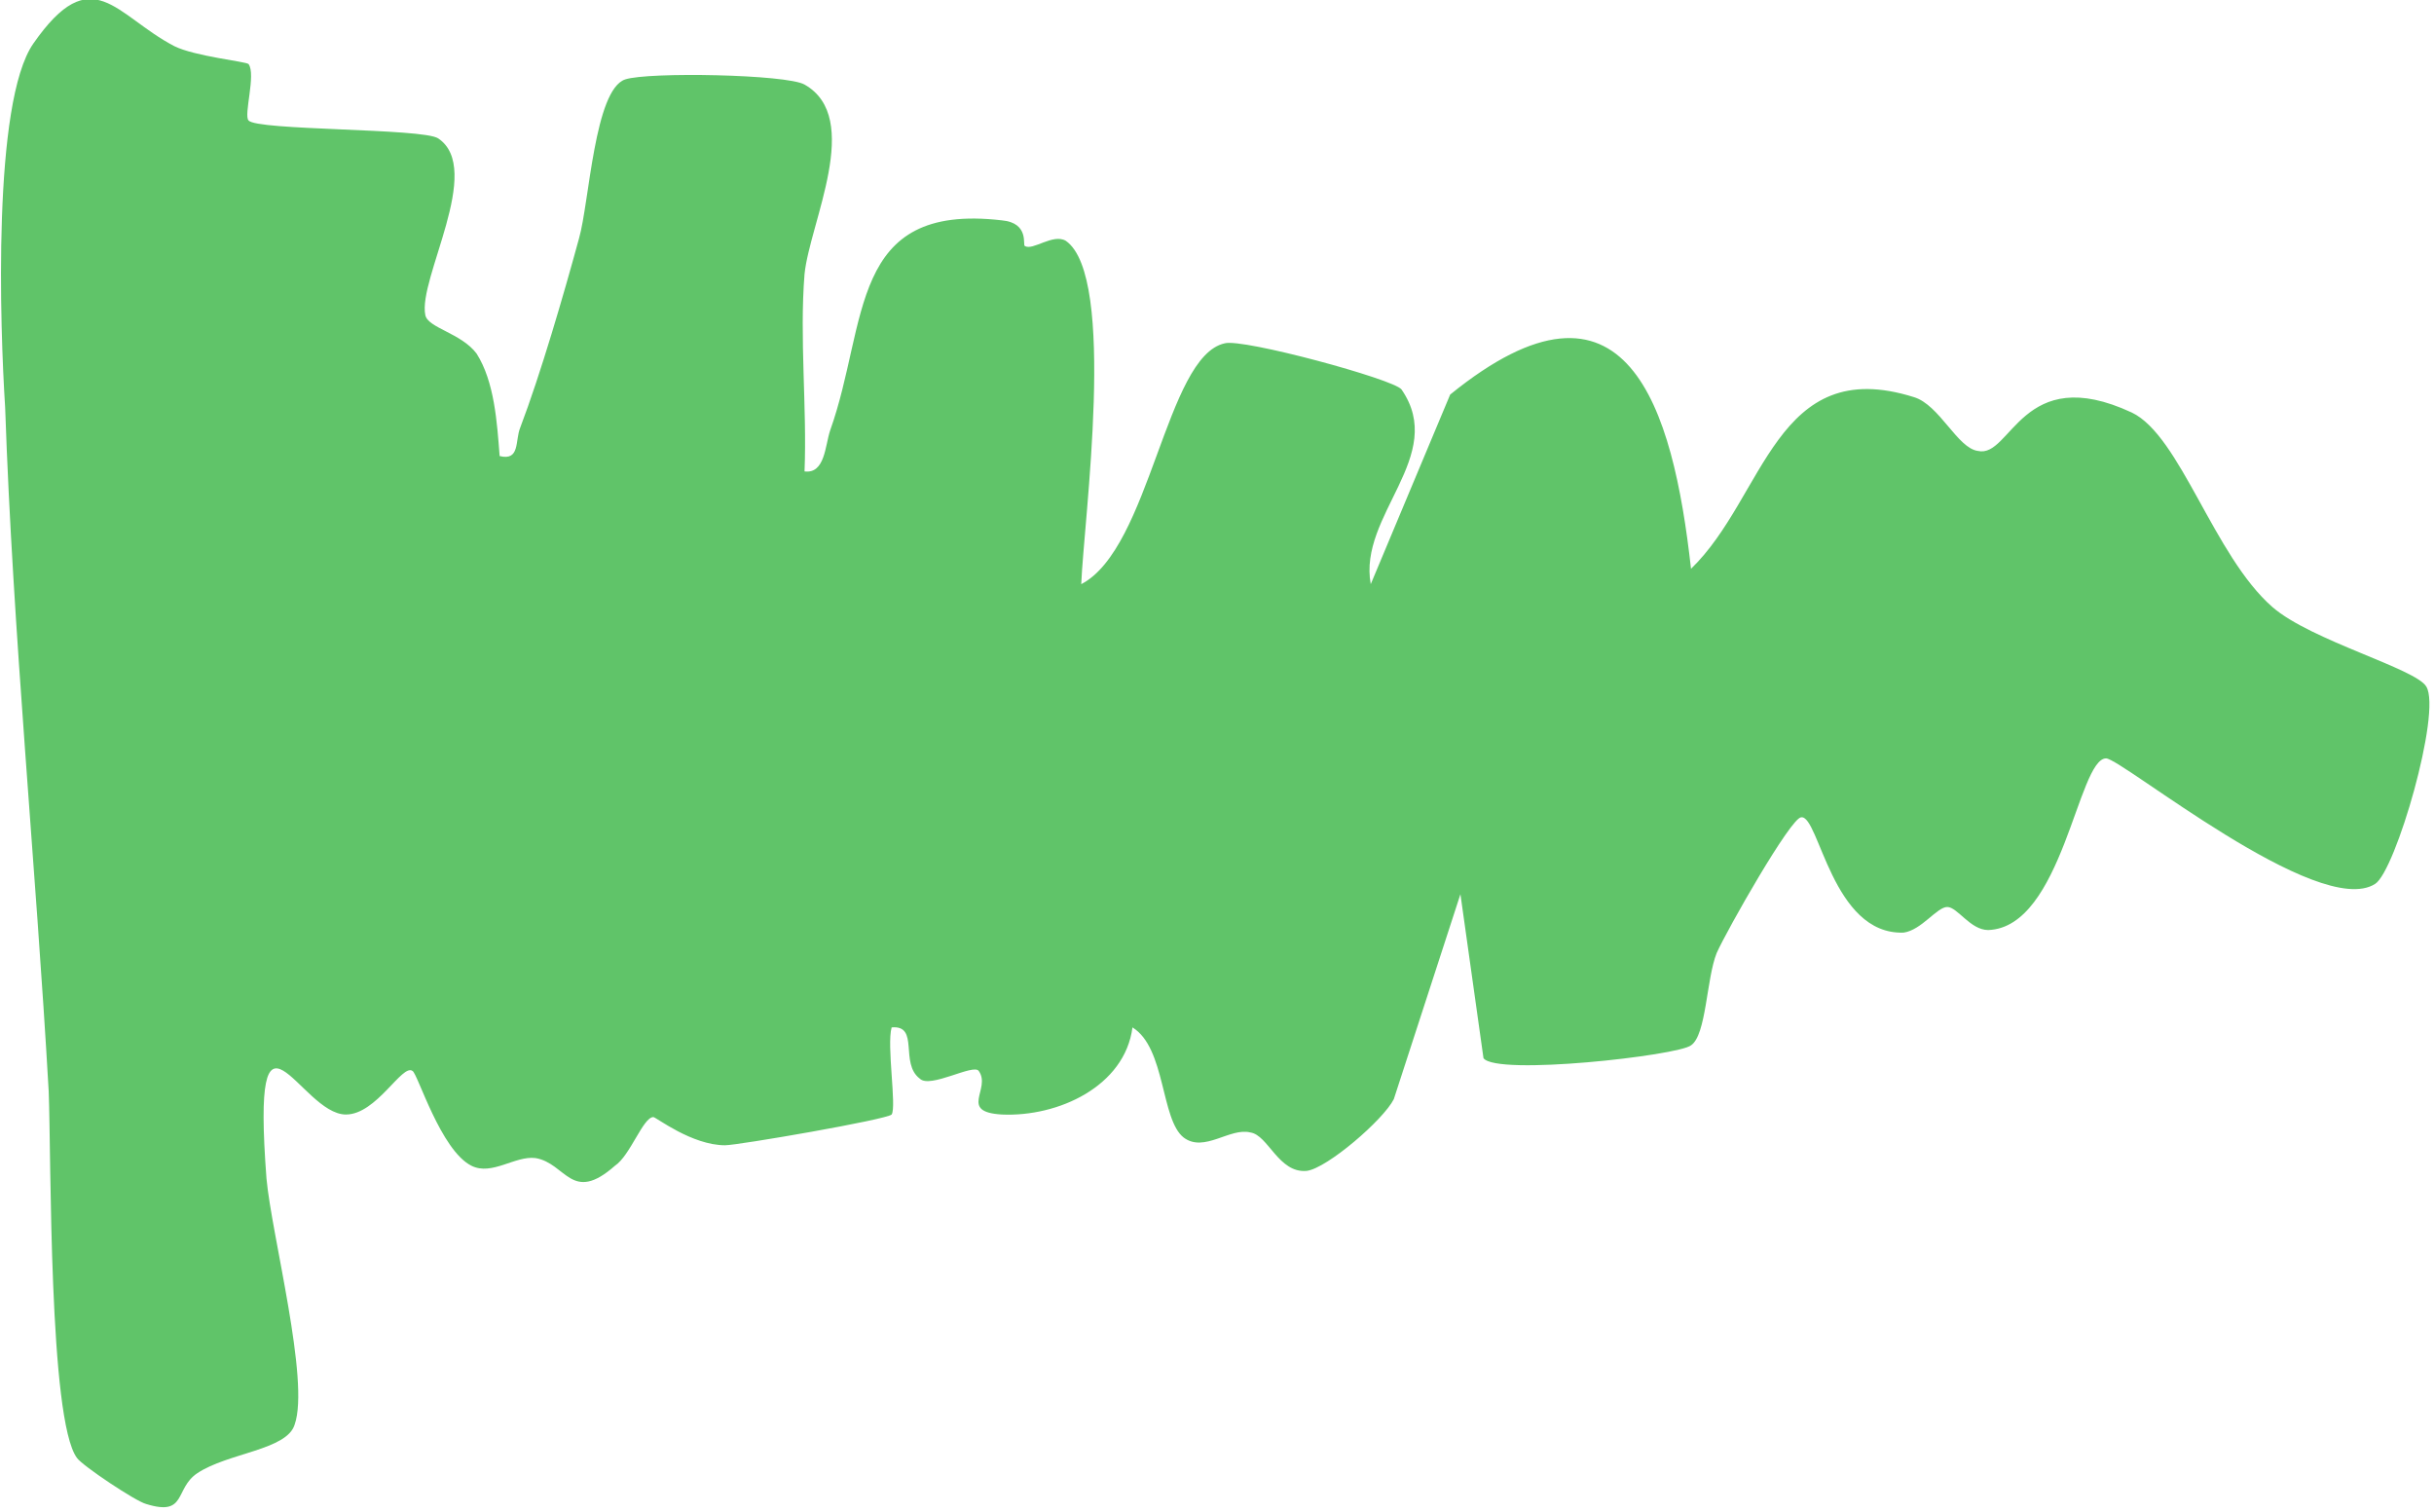 <?xml version="1.0" encoding="UTF-8"?>
<svg xmlns="http://www.w3.org/2000/svg" width="95" height="59" viewBox="0 0 95 59" fill="none">
  <path d="M9.701 2.5C10.001 2.9 9.501 4.5 9.701 4.7C10.001 5.1 16.501 5 17.101 5.4C18.901 6.6 16.301 10.9 16.601 12.3C16.701 12.8 18.001 13 18.601 13.8C19.301 14.9 19.401 16.5 19.501 17.8C20.301 18 20.101 17.2 20.301 16.7C21.101 14.6 22.001 11.5 22.601 9.3C23.001 7.9 23.201 3.5 24.401 3.1C25.301 2.8 30.701 2.9 31.401 3.3C33.701 4.6 31.601 8.7 31.401 10.7C31.201 13.2 31.501 15.9 31.401 18.4C32.201 18.5 32.201 17.4 32.401 16.8C33.901 12.6 33.101 7.9 39.101 8.6C40.201 8.7 39.901 9.6 40.001 9.6C40.301 9.8 41.101 9.1 41.601 9.4C43.601 10.8 42.301 20.3 42.201 22.8C44.901 21.4 45.501 13.9 47.801 13.4C48.501 13.2 54.401 14.8 54.701 15.2C56.501 17.8 53.001 20.1 53.501 22.8L56.601 15.4C63.501 9.8 65.301 15.9 66.001 22.2C68.901 19.4 69.301 13.8 74.701 15.5C75.701 15.8 76.401 17.5 77.201 17.6C78.501 17.9 78.901 14.1 83.201 16.1C85.101 17 86.401 21.7 88.701 23.7C90.201 25 94.301 26.1 94.701 26.8C95.301 27.8 93.501 34 92.701 34.5C90.501 35.9 82.801 29.6 82.201 29.6C81.101 29.6 80.501 36.2 77.601 36.3C76.901 36.3 76.401 35.4 76.001 35.4C75.601 35.4 75.001 36.3 74.301 36.4C71.501 36.5 71.001 31.8 70.301 31.9C69.901 31.9 67.401 36.3 67.001 37.2C66.601 38.2 66.601 40.4 66.001 40.8C65.501 41.2 58.401 42 57.901 41.3L57.001 34.9L54.401 42.9C54.001 43.7 51.801 45.6 51.001 45.7C49.901 45.8 49.501 44.3 48.801 44.2C48.001 44 47.001 45 46.201 44.4C45.301 43.7 45.501 40.9 44.201 40.1C43.901 42.4 41.301 43.6 39.101 43.5C37.401 43.4 38.701 42.5 38.201 41.8C38.001 41.5 36.301 42.5 35.901 42.1C35.101 41.5 35.901 40 34.801 40.1C34.601 40.8 35.001 43.2 34.801 43.5C34.601 43.7 28.801 44.7 28.301 44.7C27.001 44.7 25.601 43.6 25.501 43.6C25.101 43.6 24.601 45.1 24.001 45.5C22.301 47 22.101 45.4 20.901 45.2C20.101 45.1 19.201 45.9 18.401 45.5C17.201 44.9 16.301 41.9 16.101 41.8C15.701 41.5 14.701 43.5 13.501 43.5C11.701 43.5 9.801 38.1 10.401 46C10.601 48.2 12.101 53.9 11.501 55.6C11.201 56.6 8.901 56.7 7.701 57.5C6.801 58.1 7.301 59.2 5.701 58.7C5.301 58.6 3.201 57.2 3.001 56.9C1.901 55.4 2.001 45.2 1.901 42.6C1.401 33.8 0.501 24.7 0.201 15.9C0.001 12.8 -0.299 4 1.301 1.7C3.601 -1.6 4.501 0.6 6.801 1.8C7.601 2.2 9.601 2.4 9.701 2.5Z" fill="#60C469"></path>
</svg>
